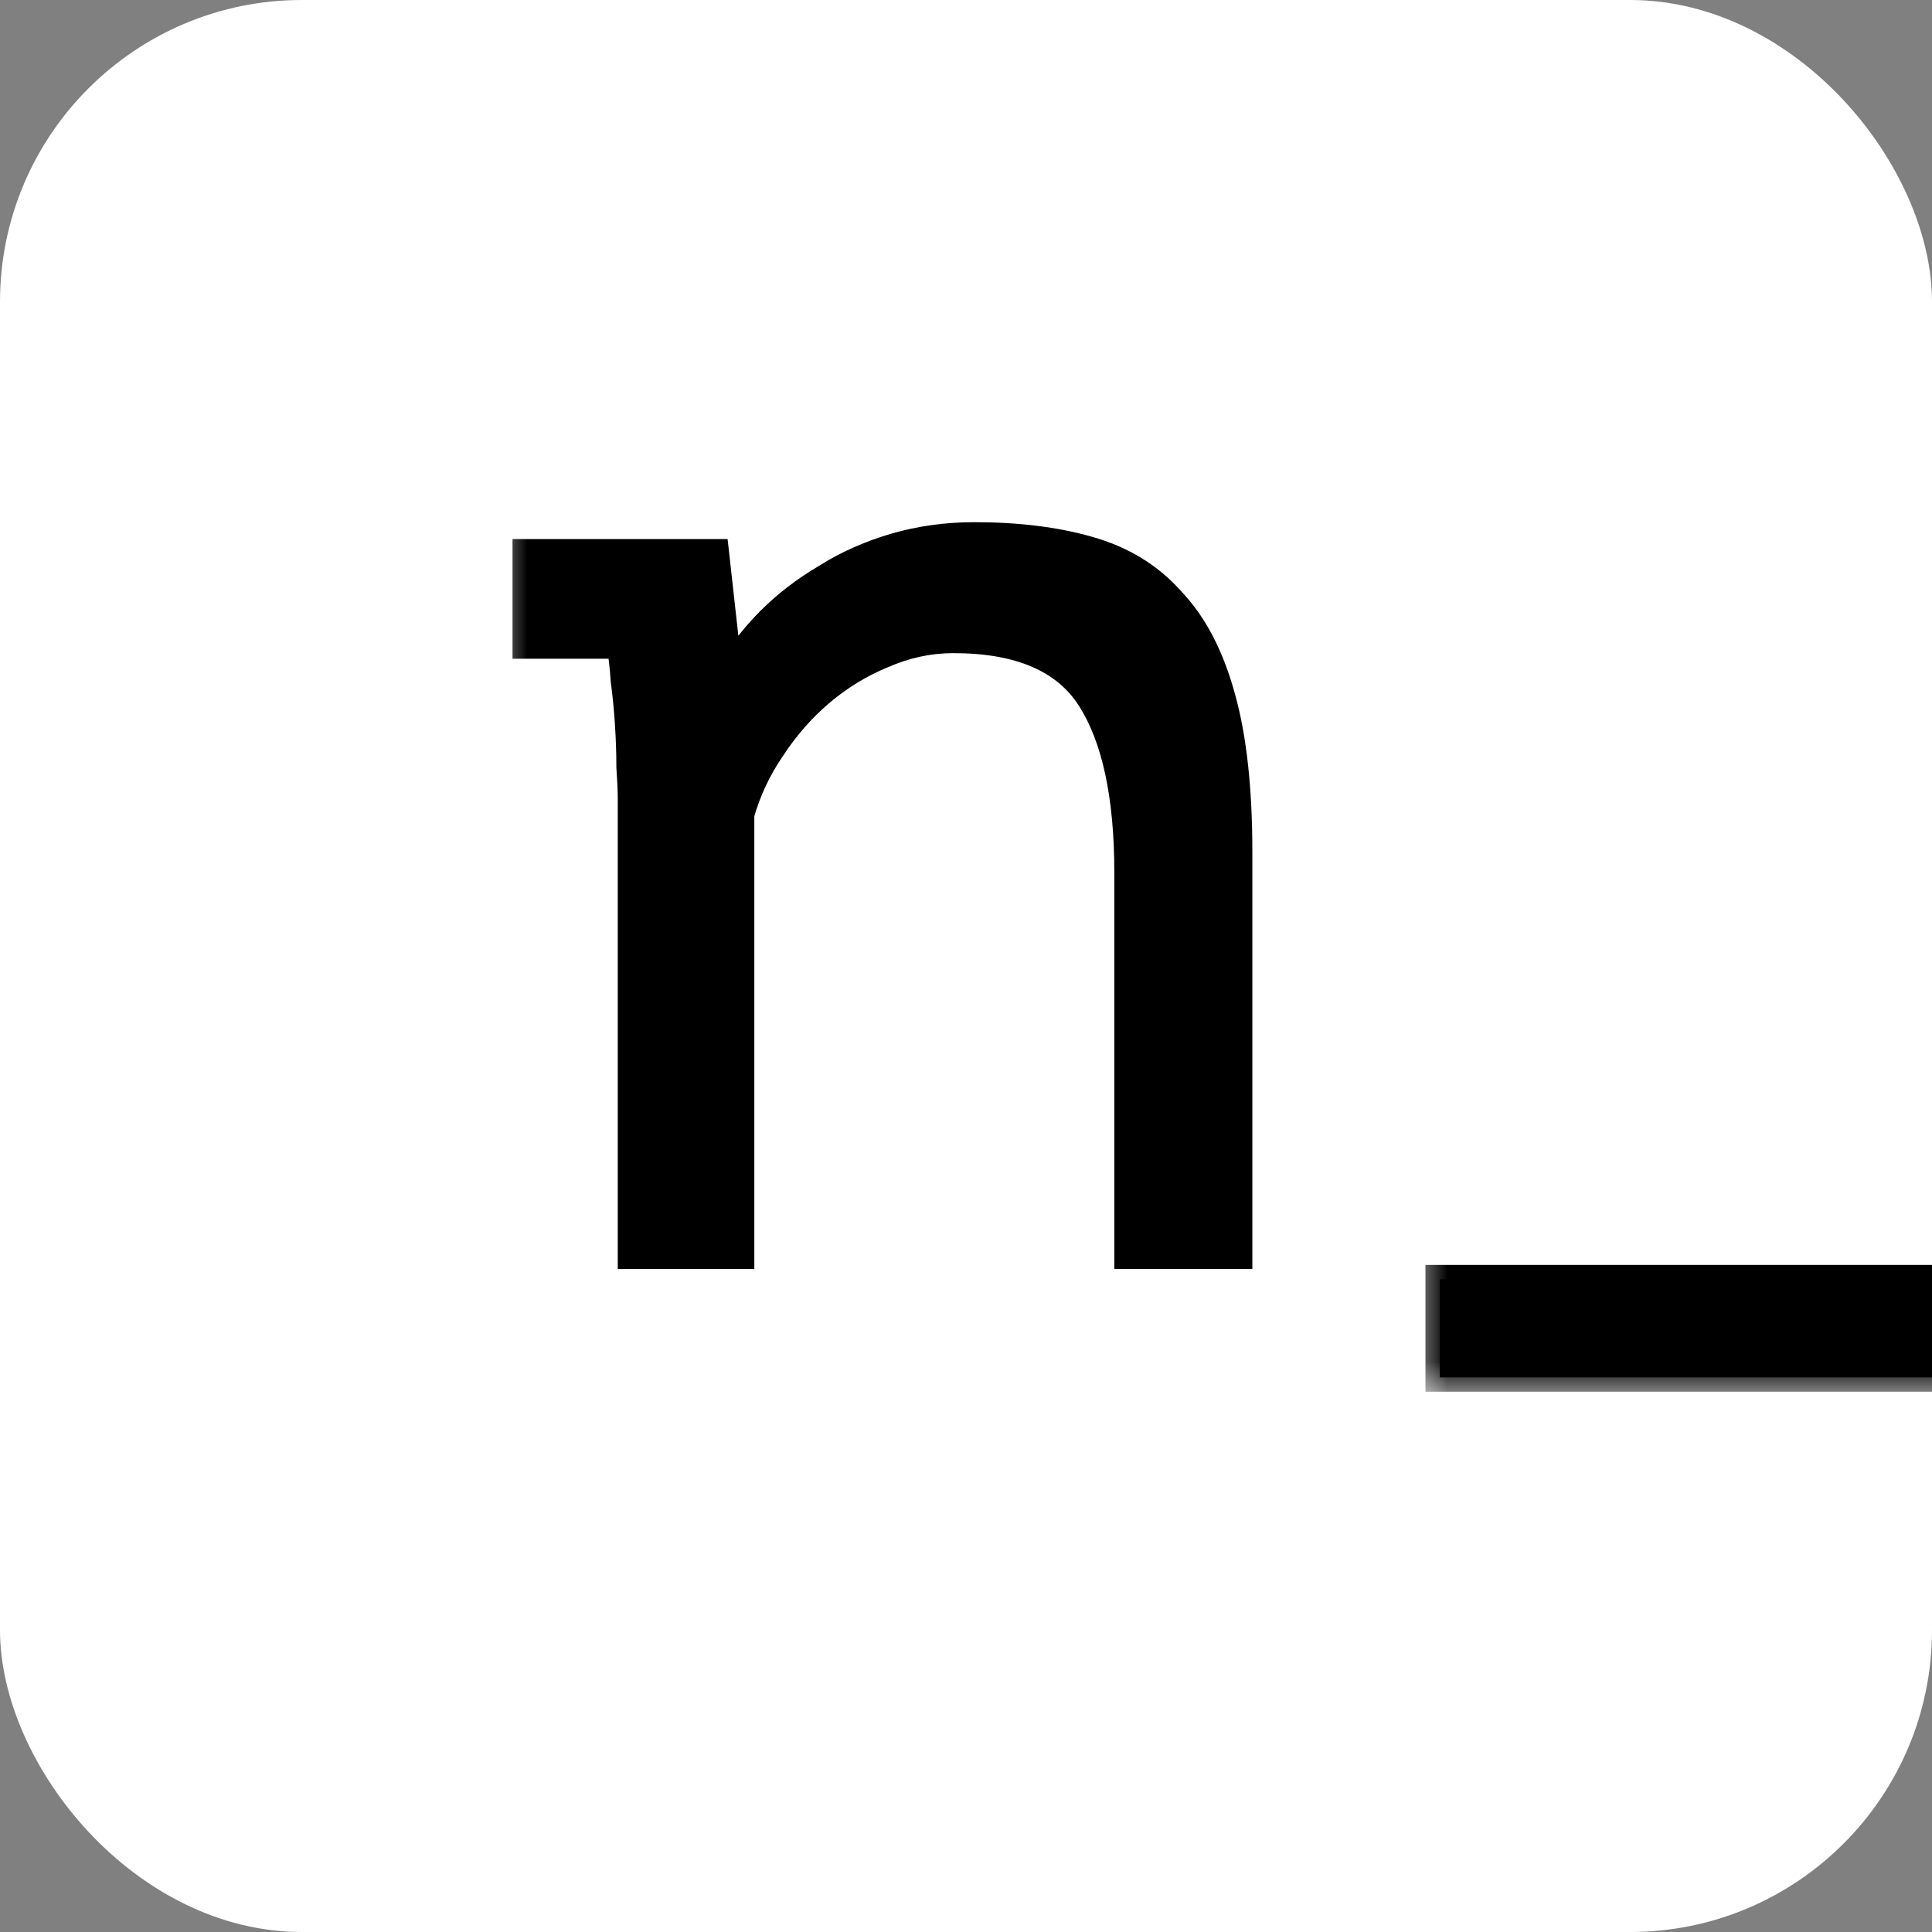 <svg width="32" height="32" viewBox="0 0 32 32" fill="none" xmlns="http://www.w3.org/2000/svg">
<rect x="0" y="0" width="32" height="32" fill="#808080" stroke="none"/>
<g clip-path="url(#clip0_2348_4950)">
<rect width="32" height="32" rx="5" fill="url(#paint0_linear_2348_4950)"/>
<mask id="path-2-outside-1_2348_4950" maskUnits="userSpaceOnUse" x="8.23" y="7.782" width="13" height="14" fill="black">
<rect fill="white" x="8.23" y="7.782" width="13" height="14"/>
<path d="M10.468 13.23C10.468 13.091 10.461 12.913 10.445 12.696C10.445 12.464 10.437 12.231 10.422 11.999C10.406 11.751 10.383 11.511 10.352 11.279C10.337 11.046 10.313 10.845 10.283 10.675H8.726V9.164H11.839L12.048 11.046H12.165C12.319 10.783 12.521 10.527 12.769 10.28C13.032 10.016 13.334 9.784 13.675 9.583C14.016 9.366 14.395 9.195 14.813 9.071C15.232 8.947 15.673 8.885 16.138 8.885C16.85 8.885 17.478 8.963 18.02 9.118C18.577 9.273 19.034 9.552 19.391 9.954C19.762 10.341 20.041 10.876 20.227 11.557C20.413 12.223 20.506 13.075 20.506 14.113V20.782H18.694V14.462C18.694 13.176 18.484 12.208 18.066 11.557C17.648 10.907 16.889 10.582 15.789 10.582C15.386 10.582 14.992 10.667 14.604 10.837C14.232 10.992 13.892 11.201 13.582 11.464C13.272 11.728 13.001 12.038 12.769 12.394C12.536 12.735 12.366 13.099 12.258 13.486V20.782H10.468V13.23Z"/>
</mask>
<path d="M10.468 13.23C10.468 13.091 10.461 12.913 10.445 12.696C10.445 12.464 10.437 12.231 10.422 11.999C10.406 11.751 10.383 11.511 10.352 11.279C10.337 11.046 10.313 10.845 10.283 10.675H8.726V9.164H11.839L12.048 11.046H12.165C12.319 10.783 12.521 10.527 12.769 10.28C13.032 10.016 13.334 9.784 13.675 9.583C14.016 9.366 14.395 9.195 14.813 9.071C15.232 8.947 15.673 8.885 16.138 8.885C16.85 8.885 17.478 8.963 18.02 9.118C18.577 9.273 19.034 9.552 19.391 9.954C19.762 10.341 20.041 10.876 20.227 11.557C20.413 12.223 20.506 13.075 20.506 14.113V20.782H18.694V14.462C18.694 13.176 18.484 12.208 18.066 11.557C17.648 10.907 16.889 10.582 15.789 10.582C15.386 10.582 14.992 10.667 14.604 10.837C14.232 10.992 13.892 11.201 13.582 11.464C13.272 11.728 13.001 12.038 12.769 12.394C12.536 12.735 12.366 13.099 12.258 13.486V20.782H10.468V13.23Z" fill="black"/>
<path d="M10.445 12.696H10.209V12.704L10.209 12.713L10.445 12.696ZM10.422 11.999L10.186 12.014L10.186 12.015L10.422 11.999ZM10.352 11.279L10.116 11.294L10.117 11.302L10.118 11.31L10.352 11.279ZM10.283 10.675L10.515 10.632L10.48 10.438H10.283V10.675ZM8.726 10.675H8.489V10.911H8.726V10.675ZM8.726 9.164V8.928H8.489V9.164H8.726ZM11.839 9.164L12.075 9.138L12.051 8.928H11.839V9.164ZM12.048 11.046L11.813 11.072L11.836 11.283H12.048V11.046ZM12.165 11.046V11.283H12.3L12.368 11.166L12.165 11.046ZM12.769 10.28L12.601 10.112L12.601 10.112L12.769 10.28ZM13.675 9.583L13.795 9.786L13.802 9.782L13.675 9.583ZM14.813 9.071L14.881 9.298L14.881 9.298L14.813 9.071ZM18.02 9.118L17.955 9.345L17.956 9.346L18.02 9.118ZM19.391 9.954L19.213 10.111L19.22 10.118L19.391 9.954ZM20.227 11.557L19.999 11.62L19.999 11.621L20.227 11.557ZM20.506 20.782V21.018H20.743V20.782H20.506ZM18.694 20.782H18.457V21.018H18.694V20.782ZM14.604 10.837L14.695 11.056L14.7 11.054L14.604 10.837ZM13.582 11.464L13.429 11.284L13.429 11.284L13.582 11.464ZM12.769 12.394L12.964 12.527L12.967 12.523L12.769 12.394ZM12.258 13.486L12.03 13.422L12.021 13.454V13.486H12.258ZM12.258 20.782V21.018H12.494V20.782H12.258ZM10.468 20.782H10.232V21.018H10.468V20.782ZM10.468 13.23H10.705C10.705 13.083 10.697 12.899 10.681 12.679L10.445 12.696L10.209 12.713C10.224 12.927 10.232 13.099 10.232 13.23H10.468ZM10.445 12.696H10.682C10.682 12.458 10.674 12.221 10.658 11.983L10.422 11.999L10.186 12.015C10.201 12.242 10.209 12.469 10.209 12.696H10.445ZM10.422 11.999L10.658 11.984C10.642 11.731 10.619 11.486 10.587 11.247L10.352 11.279L10.118 11.31C10.148 11.537 10.171 11.771 10.186 12.014L10.422 11.999ZM10.352 11.279L10.588 11.263C10.572 11.024 10.548 10.814 10.515 10.632L10.283 10.675L10.05 10.717C10.079 10.876 10.101 11.068 10.116 11.294L10.352 11.279ZM10.283 10.675V10.438H8.726V10.675V10.911H10.283V10.675ZM8.726 10.675H8.962V9.164H8.726H8.489V10.675H8.726ZM8.726 9.164V9.401H11.839V9.164V8.928H8.726V9.164ZM11.839 9.164L11.604 9.19L11.813 11.072L12.048 11.046L12.284 11.02L12.075 9.138L11.839 9.164ZM12.048 11.046V11.283H12.165V11.046V10.81H12.048V11.046ZM12.165 11.046L12.368 11.166C12.512 10.923 12.7 10.683 12.936 10.447L12.769 10.28L12.601 10.112C12.341 10.372 12.127 10.643 11.96 10.926L12.165 11.046ZM12.769 10.28L12.936 10.447C13.184 10.198 13.47 9.978 13.795 9.786L13.675 9.583L13.554 9.379C13.198 9.59 12.88 9.834 12.601 10.112L12.769 10.28ZM13.675 9.583L13.802 9.782C14.123 9.578 14.482 9.416 14.881 9.298L14.813 9.071L14.746 8.844C14.308 8.974 13.909 9.153 13.548 9.383L13.675 9.583ZM14.813 9.071L14.881 9.298C15.276 9.181 15.694 9.122 16.138 9.122V8.885V8.649C15.652 8.649 15.188 8.714 14.746 8.844L14.813 9.071ZM16.138 8.885V9.122C16.834 9.122 17.438 9.198 17.955 9.345L18.02 9.118L18.085 8.89C17.517 8.728 16.867 8.649 16.138 8.649V8.885ZM18.02 9.118L17.956 9.346C18.474 9.489 18.89 9.745 19.213 10.111L19.391 9.954L19.568 9.797C19.179 9.358 18.681 9.056 18.083 8.89L18.02 9.118ZM19.391 9.954L19.22 10.118C19.557 10.469 19.82 10.965 19.999 11.62L20.227 11.557L20.455 11.495C20.262 10.787 19.968 10.214 19.561 9.79L19.391 9.954ZM20.227 11.557L19.999 11.621C20.177 12.259 20.269 13.087 20.269 14.113H20.506H20.743C20.743 13.064 20.649 12.188 20.455 11.494L20.227 11.557ZM20.506 14.113H20.269V20.782H20.506H20.743V14.113H20.506ZM20.506 20.782V20.545H18.694V20.782V21.018H20.506V20.782ZM18.694 20.782H18.93V14.462H18.694H18.457V20.782H18.694ZM18.694 14.462H18.93C18.93 13.158 18.719 12.136 18.265 11.43L18.066 11.557L17.867 11.685C18.25 12.28 18.457 13.195 18.457 14.462H18.694ZM18.066 11.557L18.265 11.43C17.787 10.685 16.933 10.345 15.789 10.345V10.582V10.818C16.845 10.818 17.509 11.129 17.867 11.685L18.066 11.557ZM15.789 10.582V10.345C15.352 10.345 14.925 10.438 14.509 10.621L14.604 10.837L14.7 11.054C15.058 10.896 15.421 10.818 15.789 10.818V10.582ZM14.604 10.837L14.513 10.619C14.119 10.783 13.757 11.005 13.429 11.284L13.582 11.464L13.735 11.645C14.027 11.397 14.346 11.201 14.695 11.056L14.604 10.837ZM13.582 11.464L13.429 11.284C13.101 11.563 12.815 11.89 12.57 12.265L12.769 12.394L12.967 12.523C13.187 12.185 13.444 11.893 13.735 11.645L13.582 11.464ZM12.769 12.394L12.573 12.261C12.327 12.622 12.145 13.009 12.03 13.422L12.258 13.486L12.485 13.55C12.587 13.188 12.746 12.847 12.964 12.527L12.769 12.394ZM12.258 13.486H12.021V20.782H12.258H12.494V13.486H12.258ZM12.258 20.782V20.545H10.468V20.782V21.018H12.258V20.782ZM10.468 20.782H10.705V13.23H10.468H10.232V20.782H10.468Z" fill="black" mask="url(#path-2-outside-1_2348_4950)"/>
<mask id="path-4-outside-2_2348_4950" maskUnits="userSpaceOnUse" x="23.469" y="20.051" width="12" height="3" fill="black">
<rect fill="white" x="23.469" y="20.051" width="12" height="3"/>
<path d="M23.847 21.188H35.186V22.814H23.847V21.188Z"/>
</mask>
<path d="M23.847 21.188H35.186V22.814H23.847V21.188Z" fill="black"/>
<path d="M23.847 21.188V20.951H23.61V21.188H23.847ZM35.186 21.188H35.422V20.951H35.186V21.188ZM35.186 22.814V23.051H35.422V22.814H35.186ZM23.847 22.814H23.61V23.051H23.847V22.814ZM23.847 21.188V21.425H35.186V21.188V20.951H23.847V21.188ZM35.186 21.188H34.949V22.814H35.186H35.422V21.188H35.186ZM35.186 22.814V22.578H23.847V22.814V23.051H35.186V22.814ZM23.847 22.814H24.084V21.188H23.847H23.61V22.814H23.847Z" fill="black" mask="url(#path-4-outside-2_2348_4950)"/>
</g>
<defs>
<linearGradient id="paint0_linear_2348_4950" x1="16" y1="0" x2="16" y2="32" gradientUnits="userSpaceOnUse">
<stop stop-color="white"/>
</linearGradient>
<clipPath id="clip0_2348_4950">
<rect width="32" height="32" rx="5" fill="white"/>
</clipPath>
</defs>
</svg>
